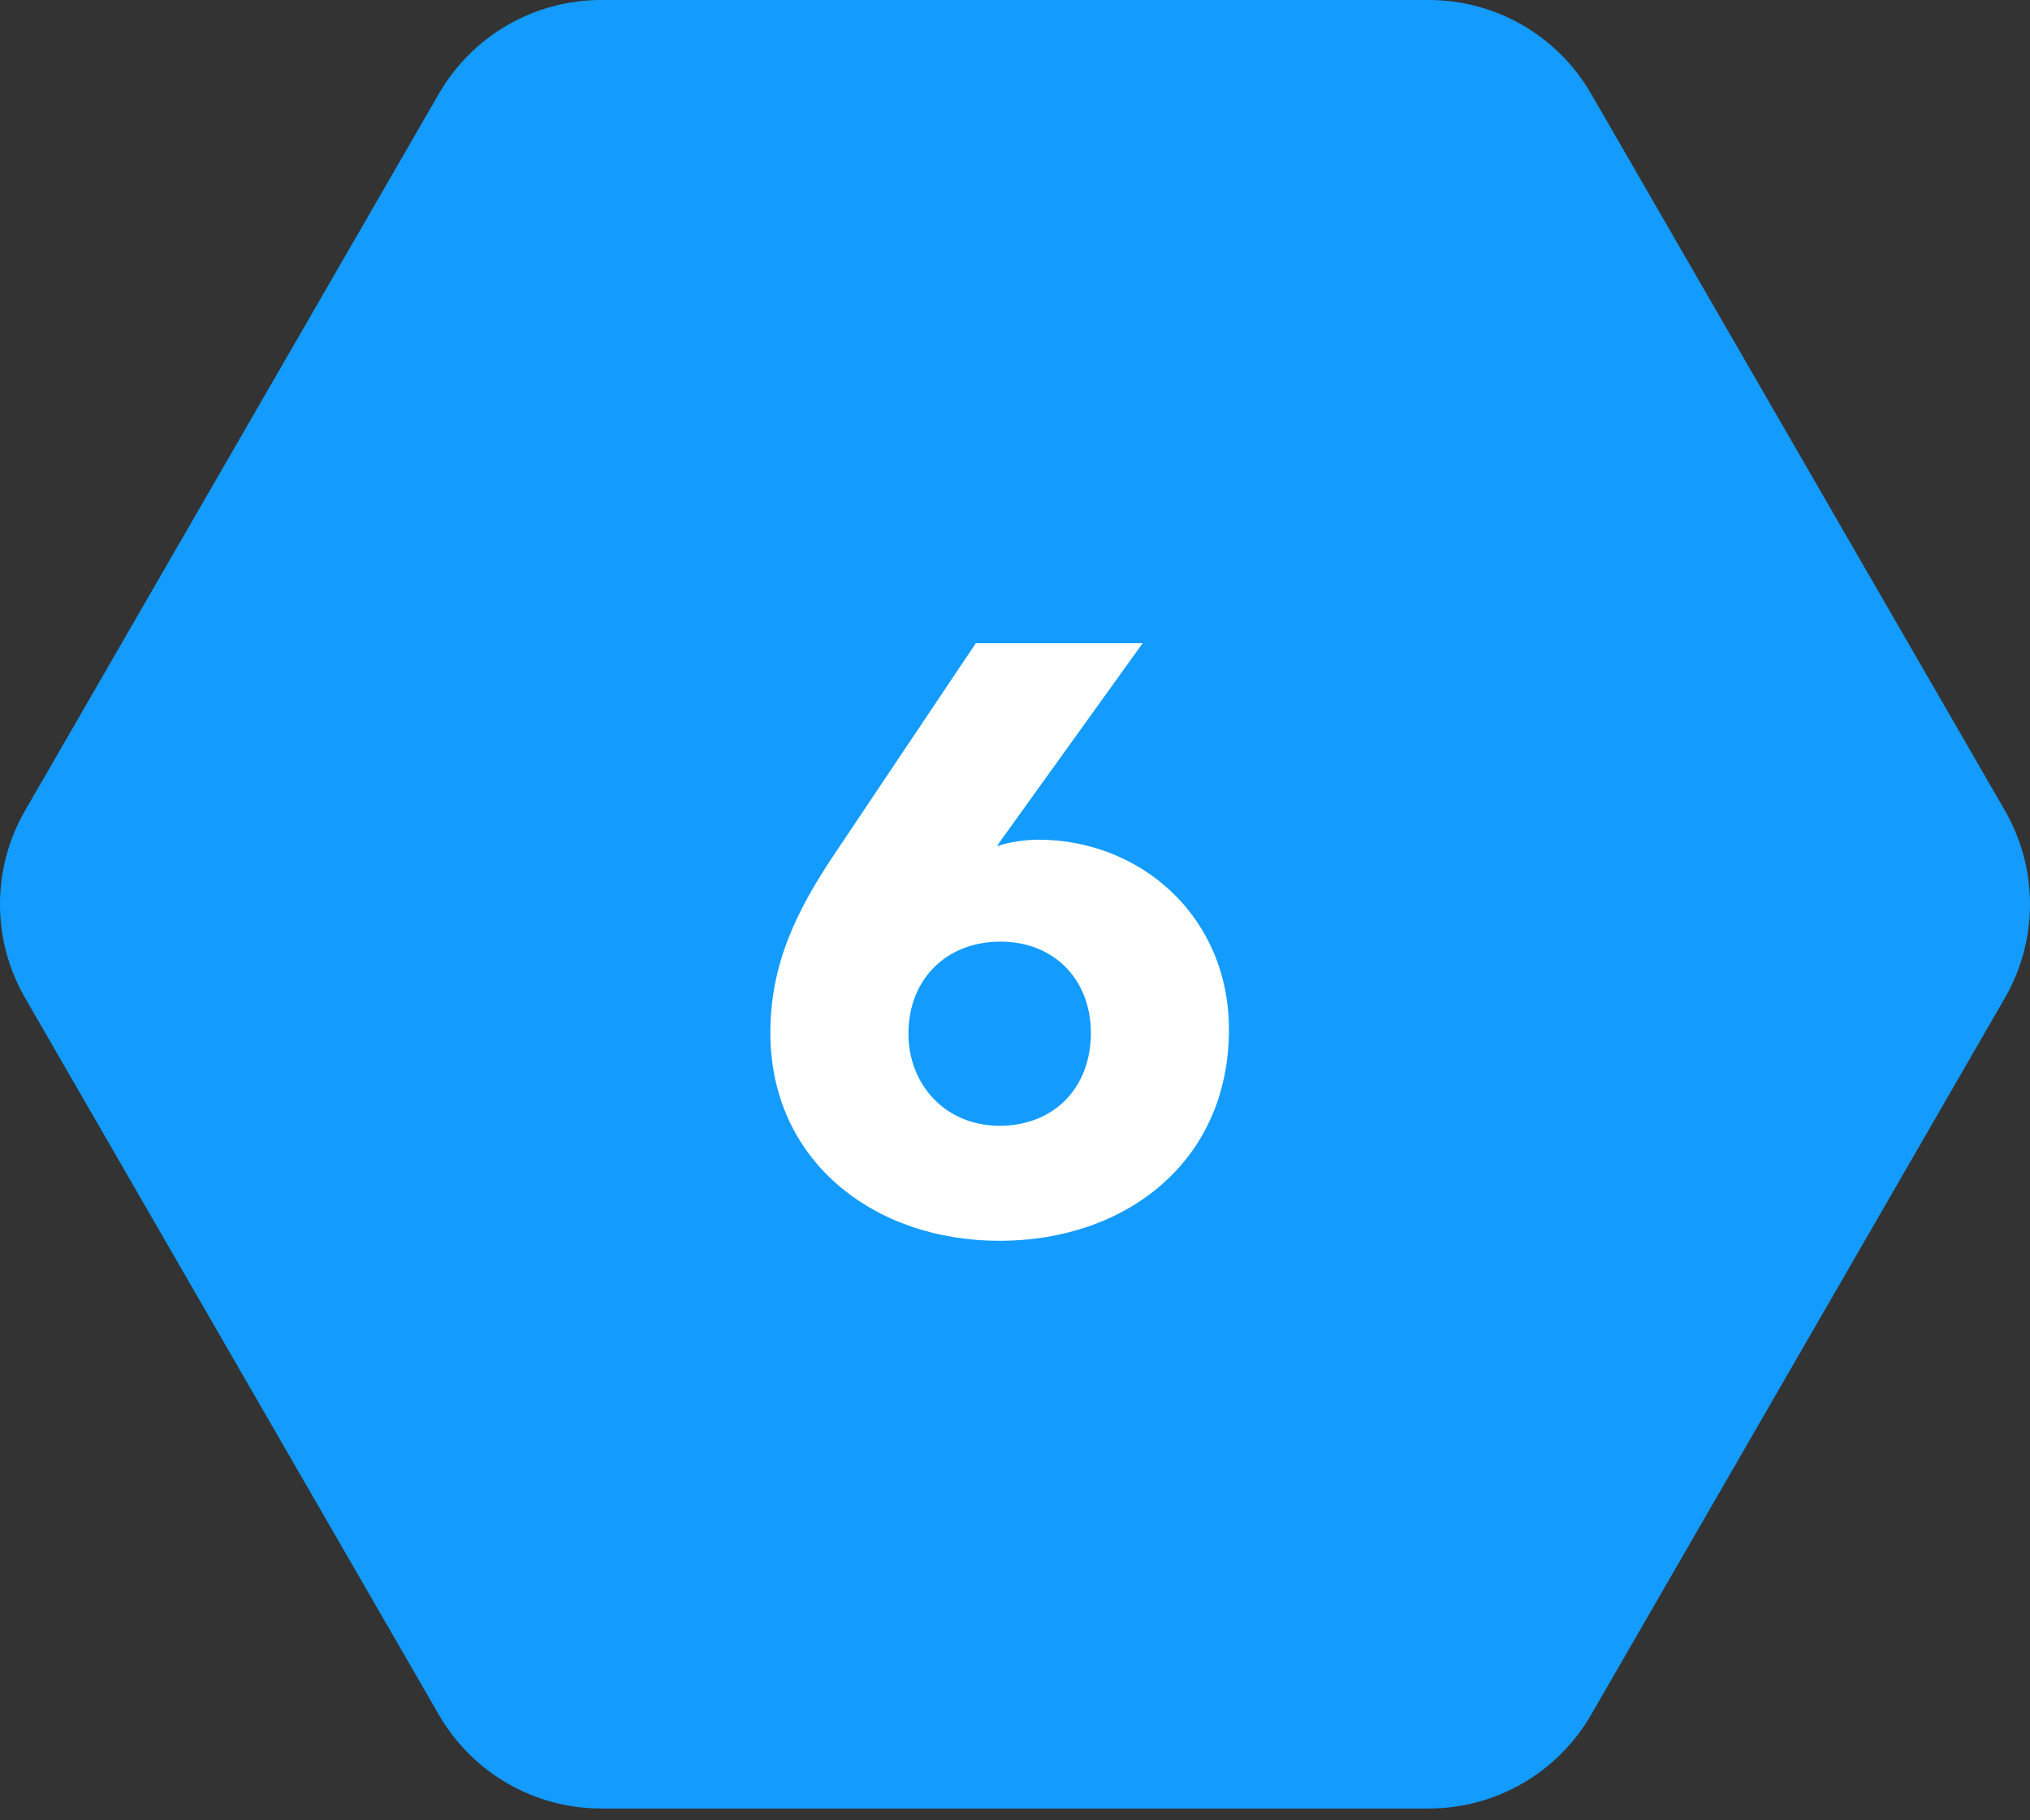 <svg width="58" height="52" viewBox="0 0 58 52" fill="none" xmlns="http://www.w3.org/2000/svg">
<rect x="0" y="0" width="58" height="52" fill="#333333" stroke="none"/>
<path d="M57.283 23.154L45.459 2.677C44.502 1.019 42.735 0 40.823 0H17.176C15.264 0 13.498 1.019 12.54 2.677L0.717 23.154C-0.239 24.811 -0.239 26.85 0.717 28.508L12.54 48.987C13.498 50.644 15.264 51.663 17.176 51.663H40.823C42.735 51.663 44.502 50.644 45.459 48.987L57.283 28.508C58.239 26.85 58.239 24.811 57.283 23.154Z" fill="#139BFE"/>
<path d="M35.113 29.411C35.113 26.171 32.577 23.987 29.665 23.987C29.289 23.987 28.796 24.058 28.491 24.175L28.561 24.058L32.647 18.375H27.88L23.865 24.363C22.761 26.006 22.01 27.533 22.01 29.505C22.01 33.145 24.945 35.446 28.561 35.446C32.154 35.446 35.113 33.192 35.113 29.411ZM31.168 29.505C31.168 31.078 30.111 32.159 28.561 32.159C26.988 32.159 25.955 30.961 25.955 29.529C25.955 27.979 27.035 26.899 28.585 26.899C30.134 26.899 31.168 28.002 31.168 29.505Z" fill="white"/>
</svg>
